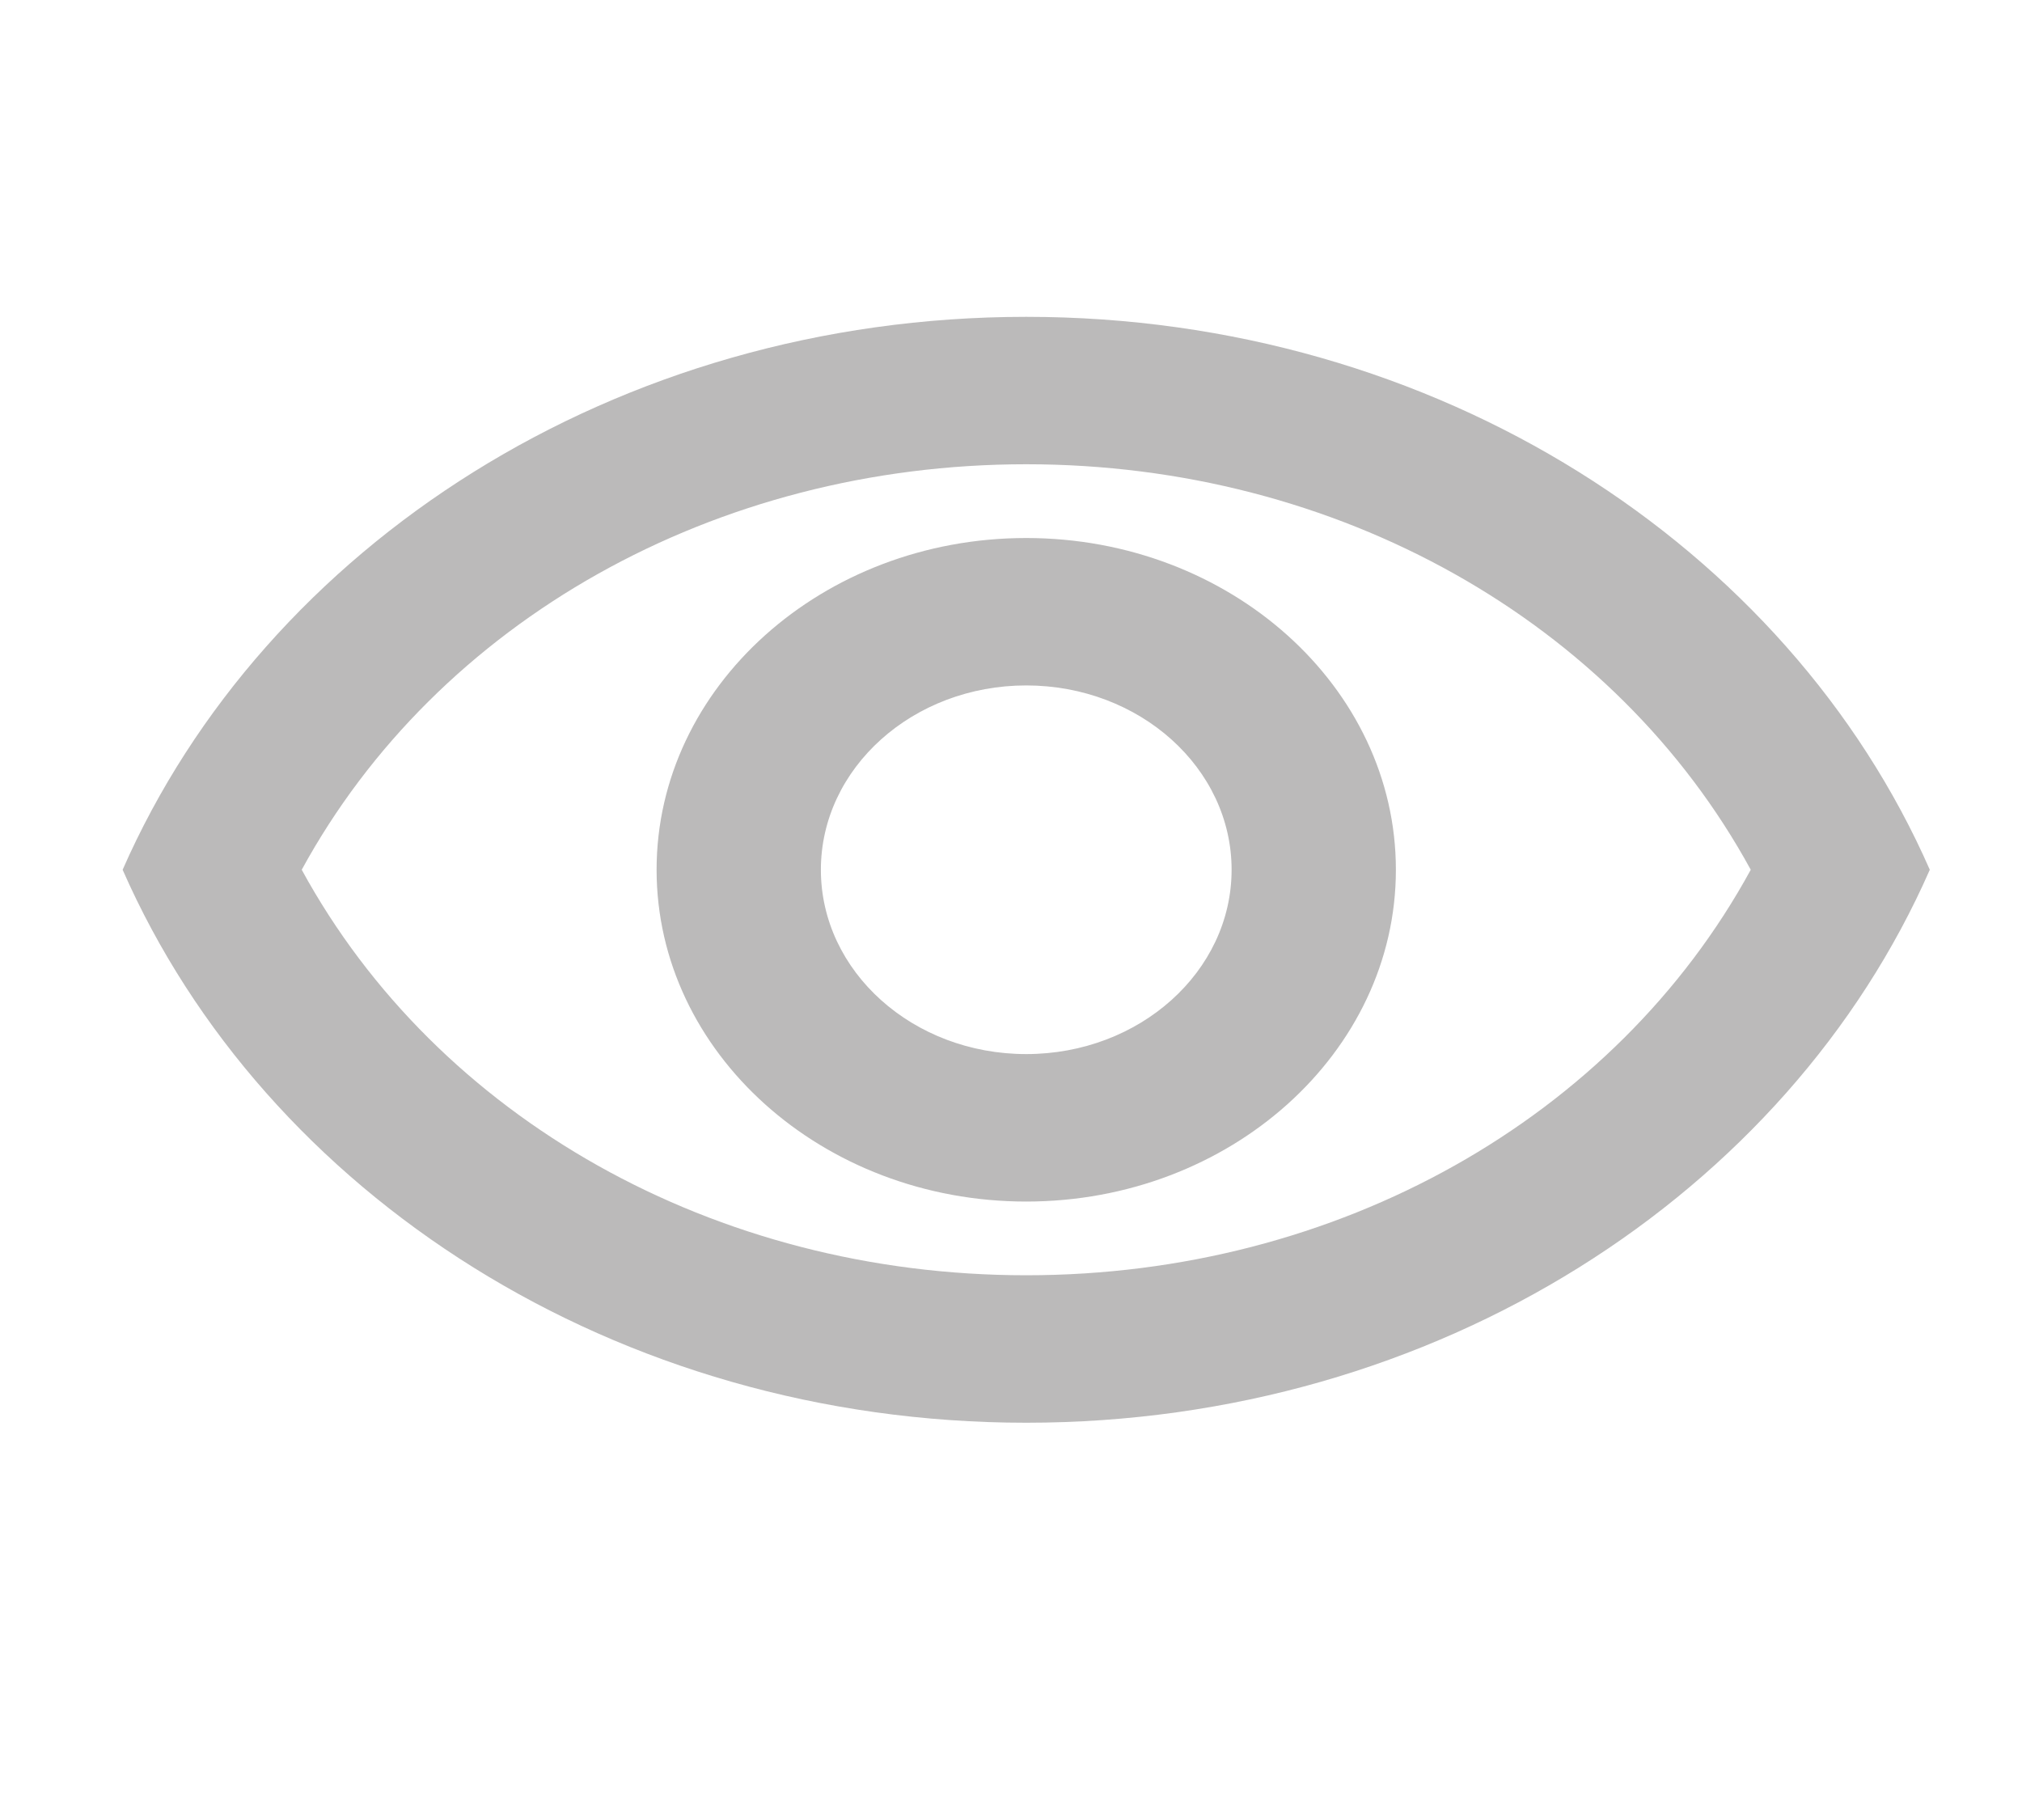 <svg width="40" height="36" viewBox="0 0 40 36" fill="none" xmlns="http://www.w3.org/2000/svg">
<g clip-path="url(#clip0_7432_9595)">
<path d="M20.301 9.183C26.46 9.183 31.952 12.29 34.634 17.204C31.952 22.119 26.46 25.225 20.301 25.225C14.142 25.225 8.65 22.119 5.969 17.204C8.65 12.29 14.142 9.183 20.301 9.183ZM20.301 6.267C12.176 6.267 5.237 10.802 2.426 17.204C5.237 23.606 12.176 28.142 20.301 28.142C28.426 28.142 35.365 23.606 38.176 17.204C35.365 10.802 28.426 6.267 20.301 6.267ZM20.301 13.558C22.544 13.558 24.364 15.192 24.364 17.204C24.364 19.217 22.544 20.85 20.301 20.85C18.059 20.85 16.239 19.217 16.239 17.204C16.239 15.192 18.059 13.558 20.301 13.558ZM20.301 10.642C16.271 10.642 12.989 13.587 12.989 17.204C12.989 20.821 16.271 23.767 20.301 23.767C24.331 23.767 27.614 20.821 27.614 17.204C27.614 13.587 24.331 10.642 20.301 10.642Z" fill="#BBBABA"/>
</g>
<defs>
<clipPath id="clip0_7432_9595">
<rect width="39" height="35" fill="white" transform="translate(0.801 0.433)"/>
</clipPath>
</defs>
</svg>
